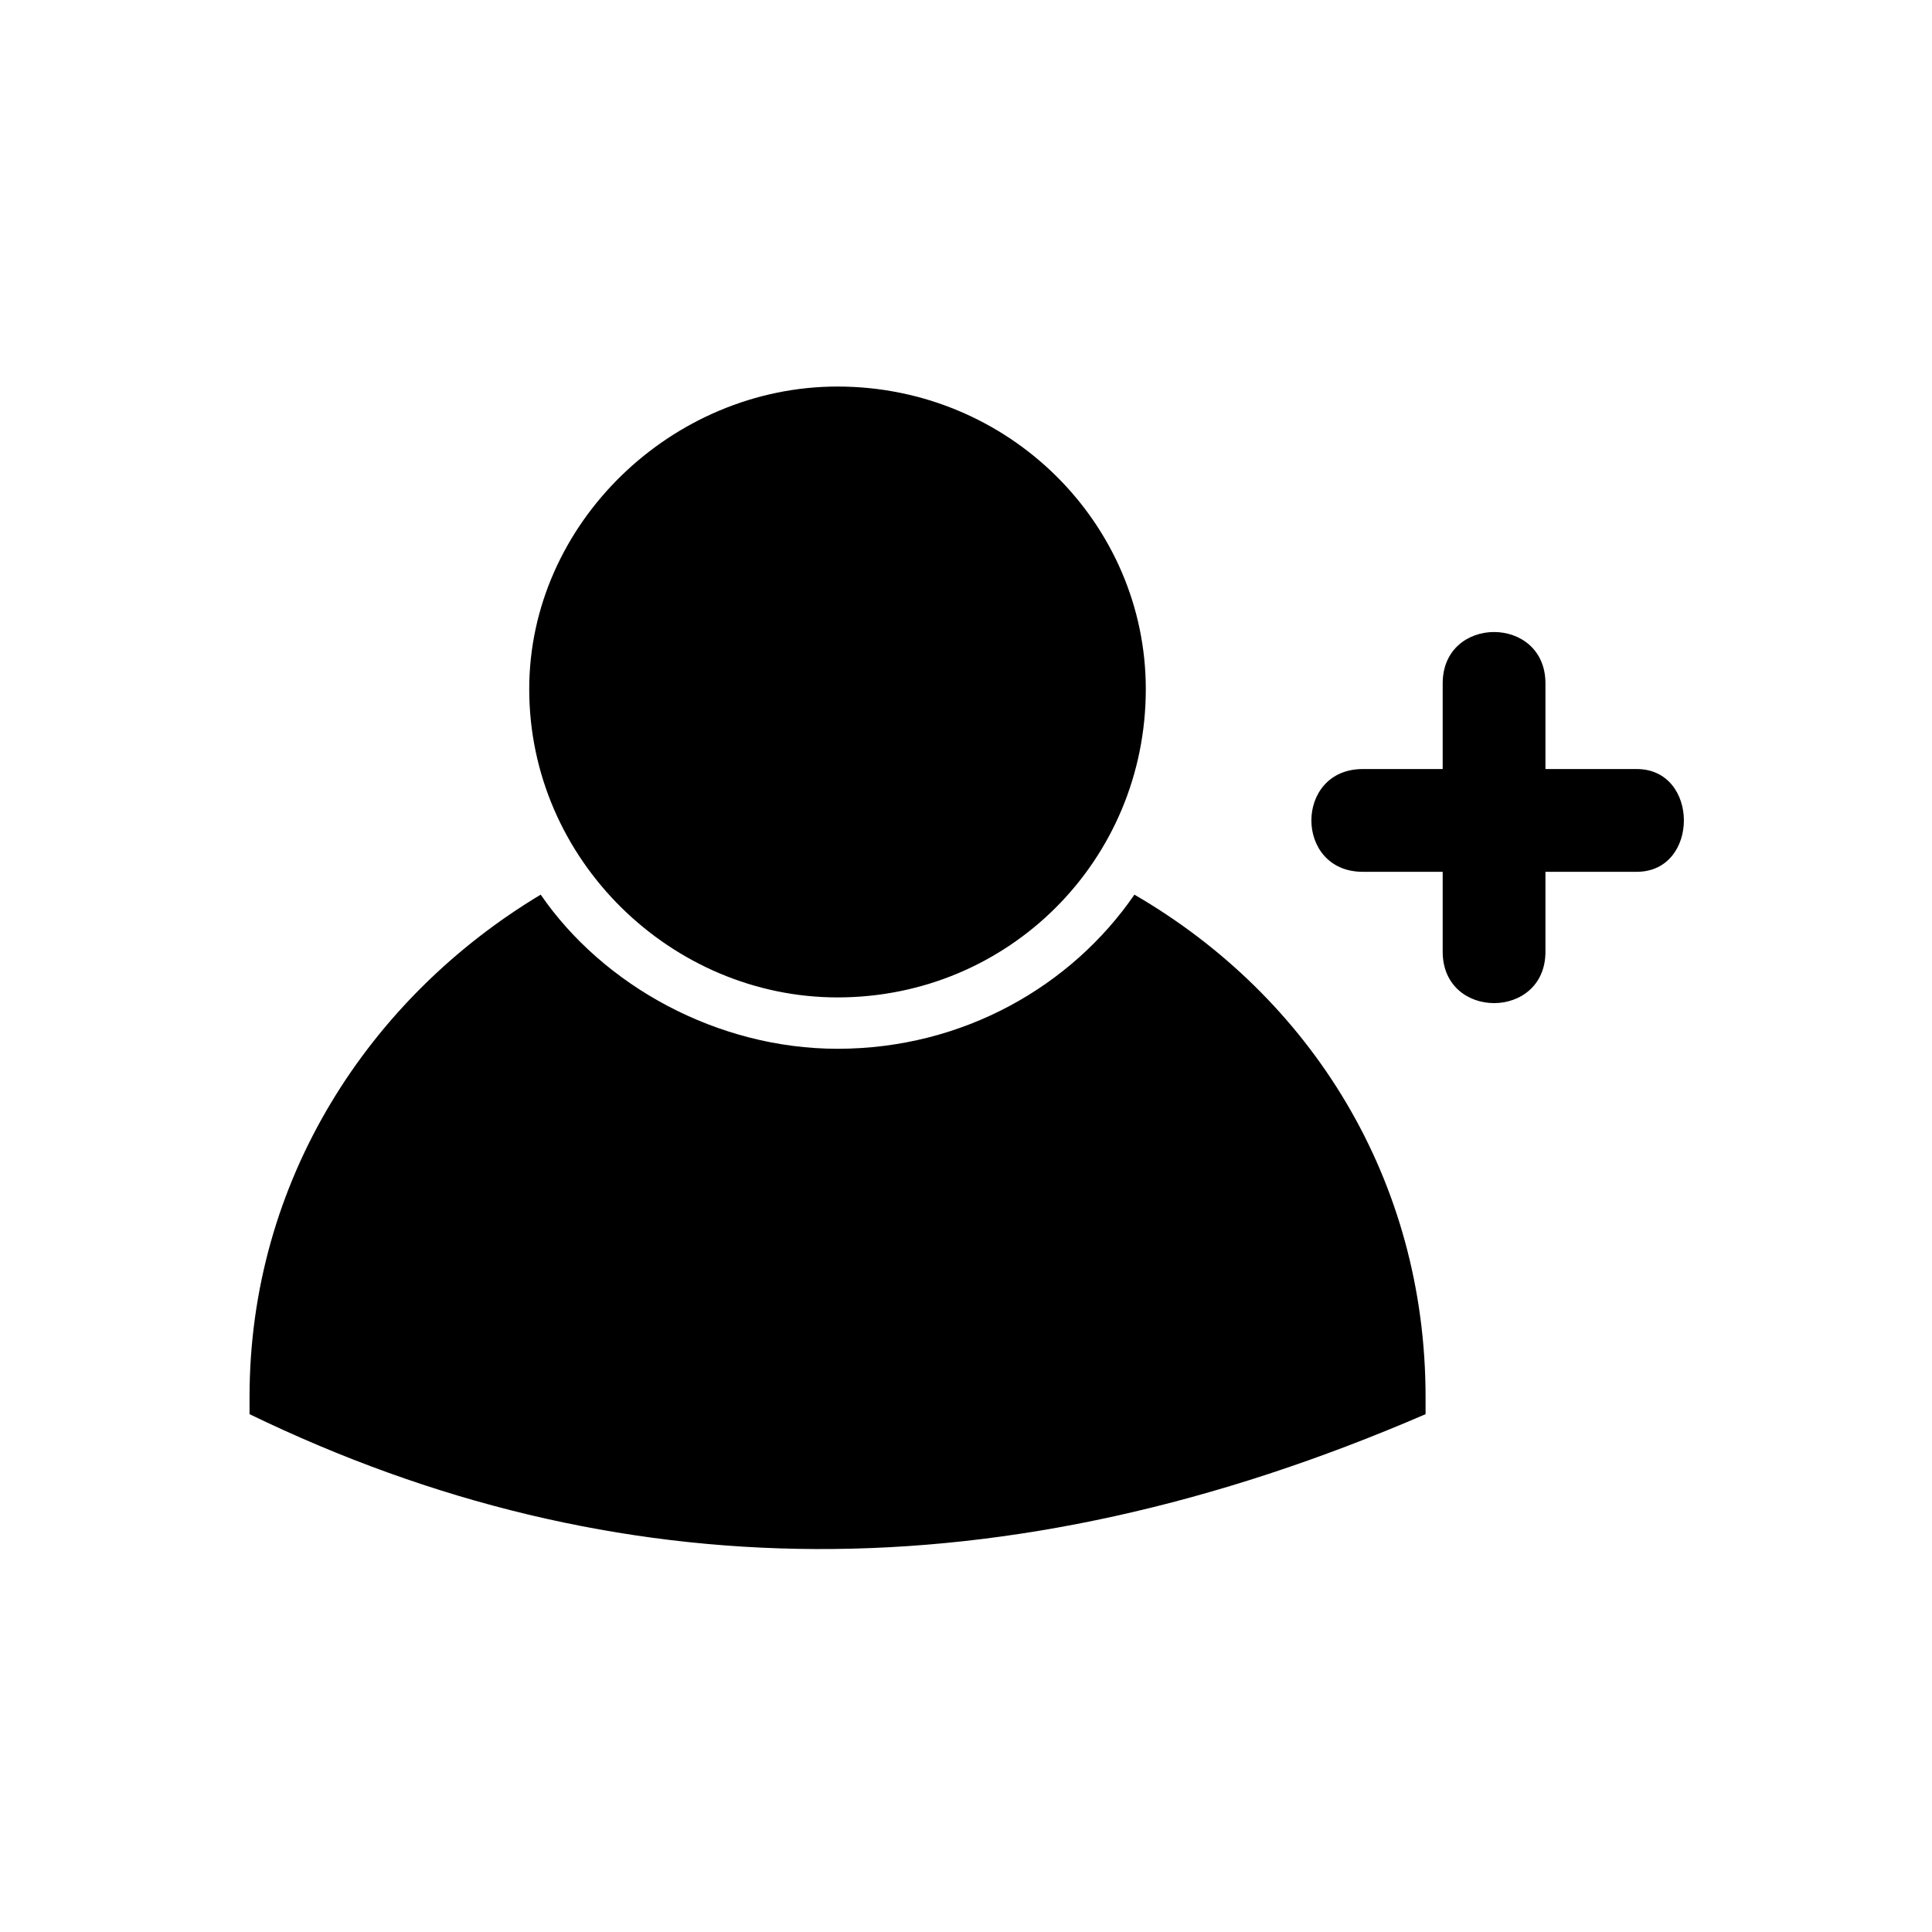 <?xml version="1.0" encoding="UTF-8"?>
<!-- Uploaded to: ICON Repo, www.svgrepo.com, Generator: ICON Repo Mixer Tools -->
<svg fill="#000000" width="800px" height="800px" version="1.1" viewBox="144 144 512 512" xmlns="http://www.w3.org/2000/svg">
 <path d="m444.63 381.09c46.902 27.234 77.16 75.648 77.16 133.14v4.539c-111.96 48.414-214.84 46.902-311.66 0v-4.539c0-57.492 31.773-105.91 77.16-133.14 16.641 24.207 46.902 40.848 78.672 40.848 33.285 0 62.031-16.641 78.672-40.848zm108.93-55.98v22.695h24.207c16.641 0 16.641 27.234 0 27.234h-24.207v21.18c0 18.156-27.234 18.156-27.234 0v-21.18h-21.18c-18.156 0-18.156-27.234 0-27.234h21.18v-22.695c0-18.156 27.234-18.156 27.234 0zm-187.61-78.672c45.387 0 81.699 36.312 81.699 80.188 0 45.387-36.312 81.699-81.699 81.699-43.875 0-81.699-36.312-81.699-81.699 0-43.875 37.824-80.188 81.699-80.188z" fill-rule="evenodd"/>
</svg>